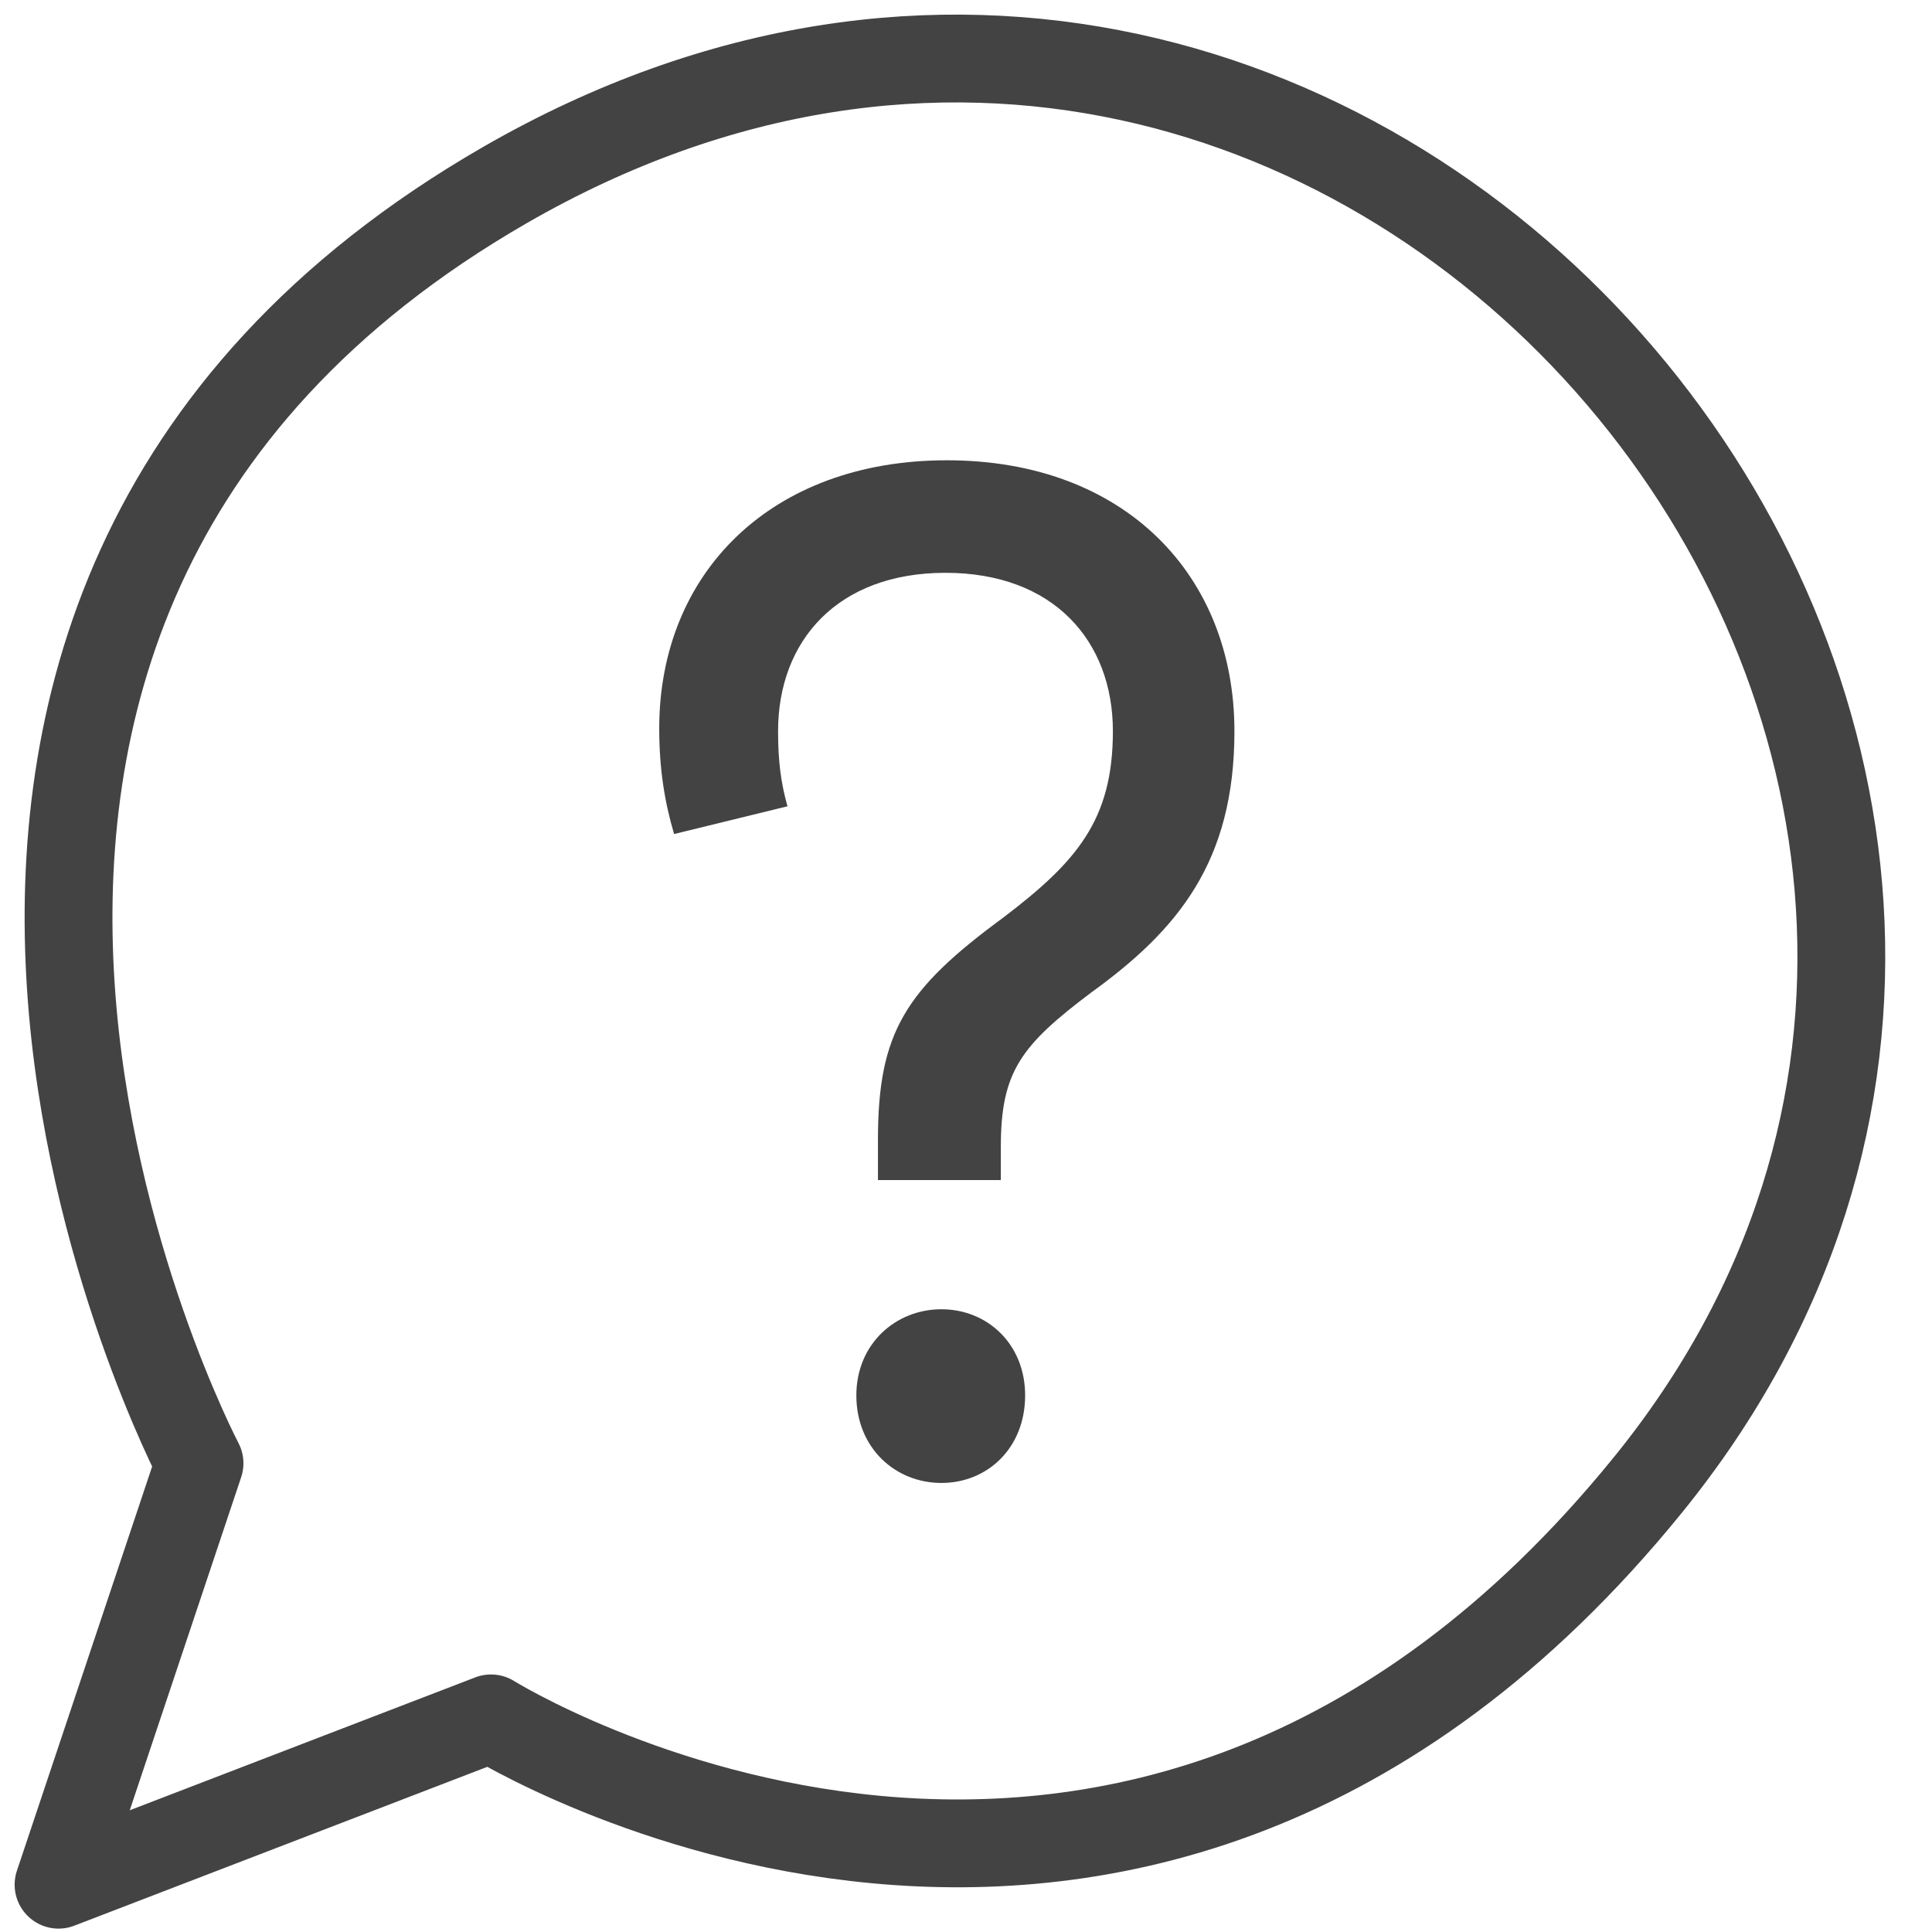 <svg width="33" height="33" viewBox="0 0 33 33" fill="none" xmlns="http://www.w3.org/2000/svg">
<path d="M1 32.192L8.387 29.351C8.387 29.351 19.346 36.197 28.14 25.373C38.261 12.926 23.297 -5.285 8.631 3.157C-4.195 10.545 3.408 24.994 3.408 24.994L1 32.192Z" stroke="#434343" stroke-width="1.5" stroke-linecap="round" stroke-linejoin="round"/>
<path d="M21.085 12.49C21.085 14.721 20.117 15.884 18.64 16.952C17.441 17.854 17.095 18.305 17.095 19.586V20.156H14.996V19.468C14.996 17.64 15.458 16.904 17.141 15.67C18.387 14.721 19.009 14.009 19.009 12.49C19.009 10.947 17.995 9.784 16.149 9.784C14.304 9.784 13.29 10.947 13.29 12.49C13.29 12.988 13.336 13.368 13.451 13.772L11.514 14.246C11.352 13.7 11.26 13.131 11.26 12.443C11.26 9.784 13.174 7.862 16.173 7.862C19.217 7.862 21.085 9.832 21.085 12.49ZM14.627 23.834C14.627 22.956 15.296 22.363 16.08 22.363C16.864 22.363 17.51 22.956 17.51 23.834C17.51 24.736 16.864 25.33 16.08 25.33C15.296 25.33 14.627 24.736 14.627 23.834Z" fill="#434343"/>
</svg>
